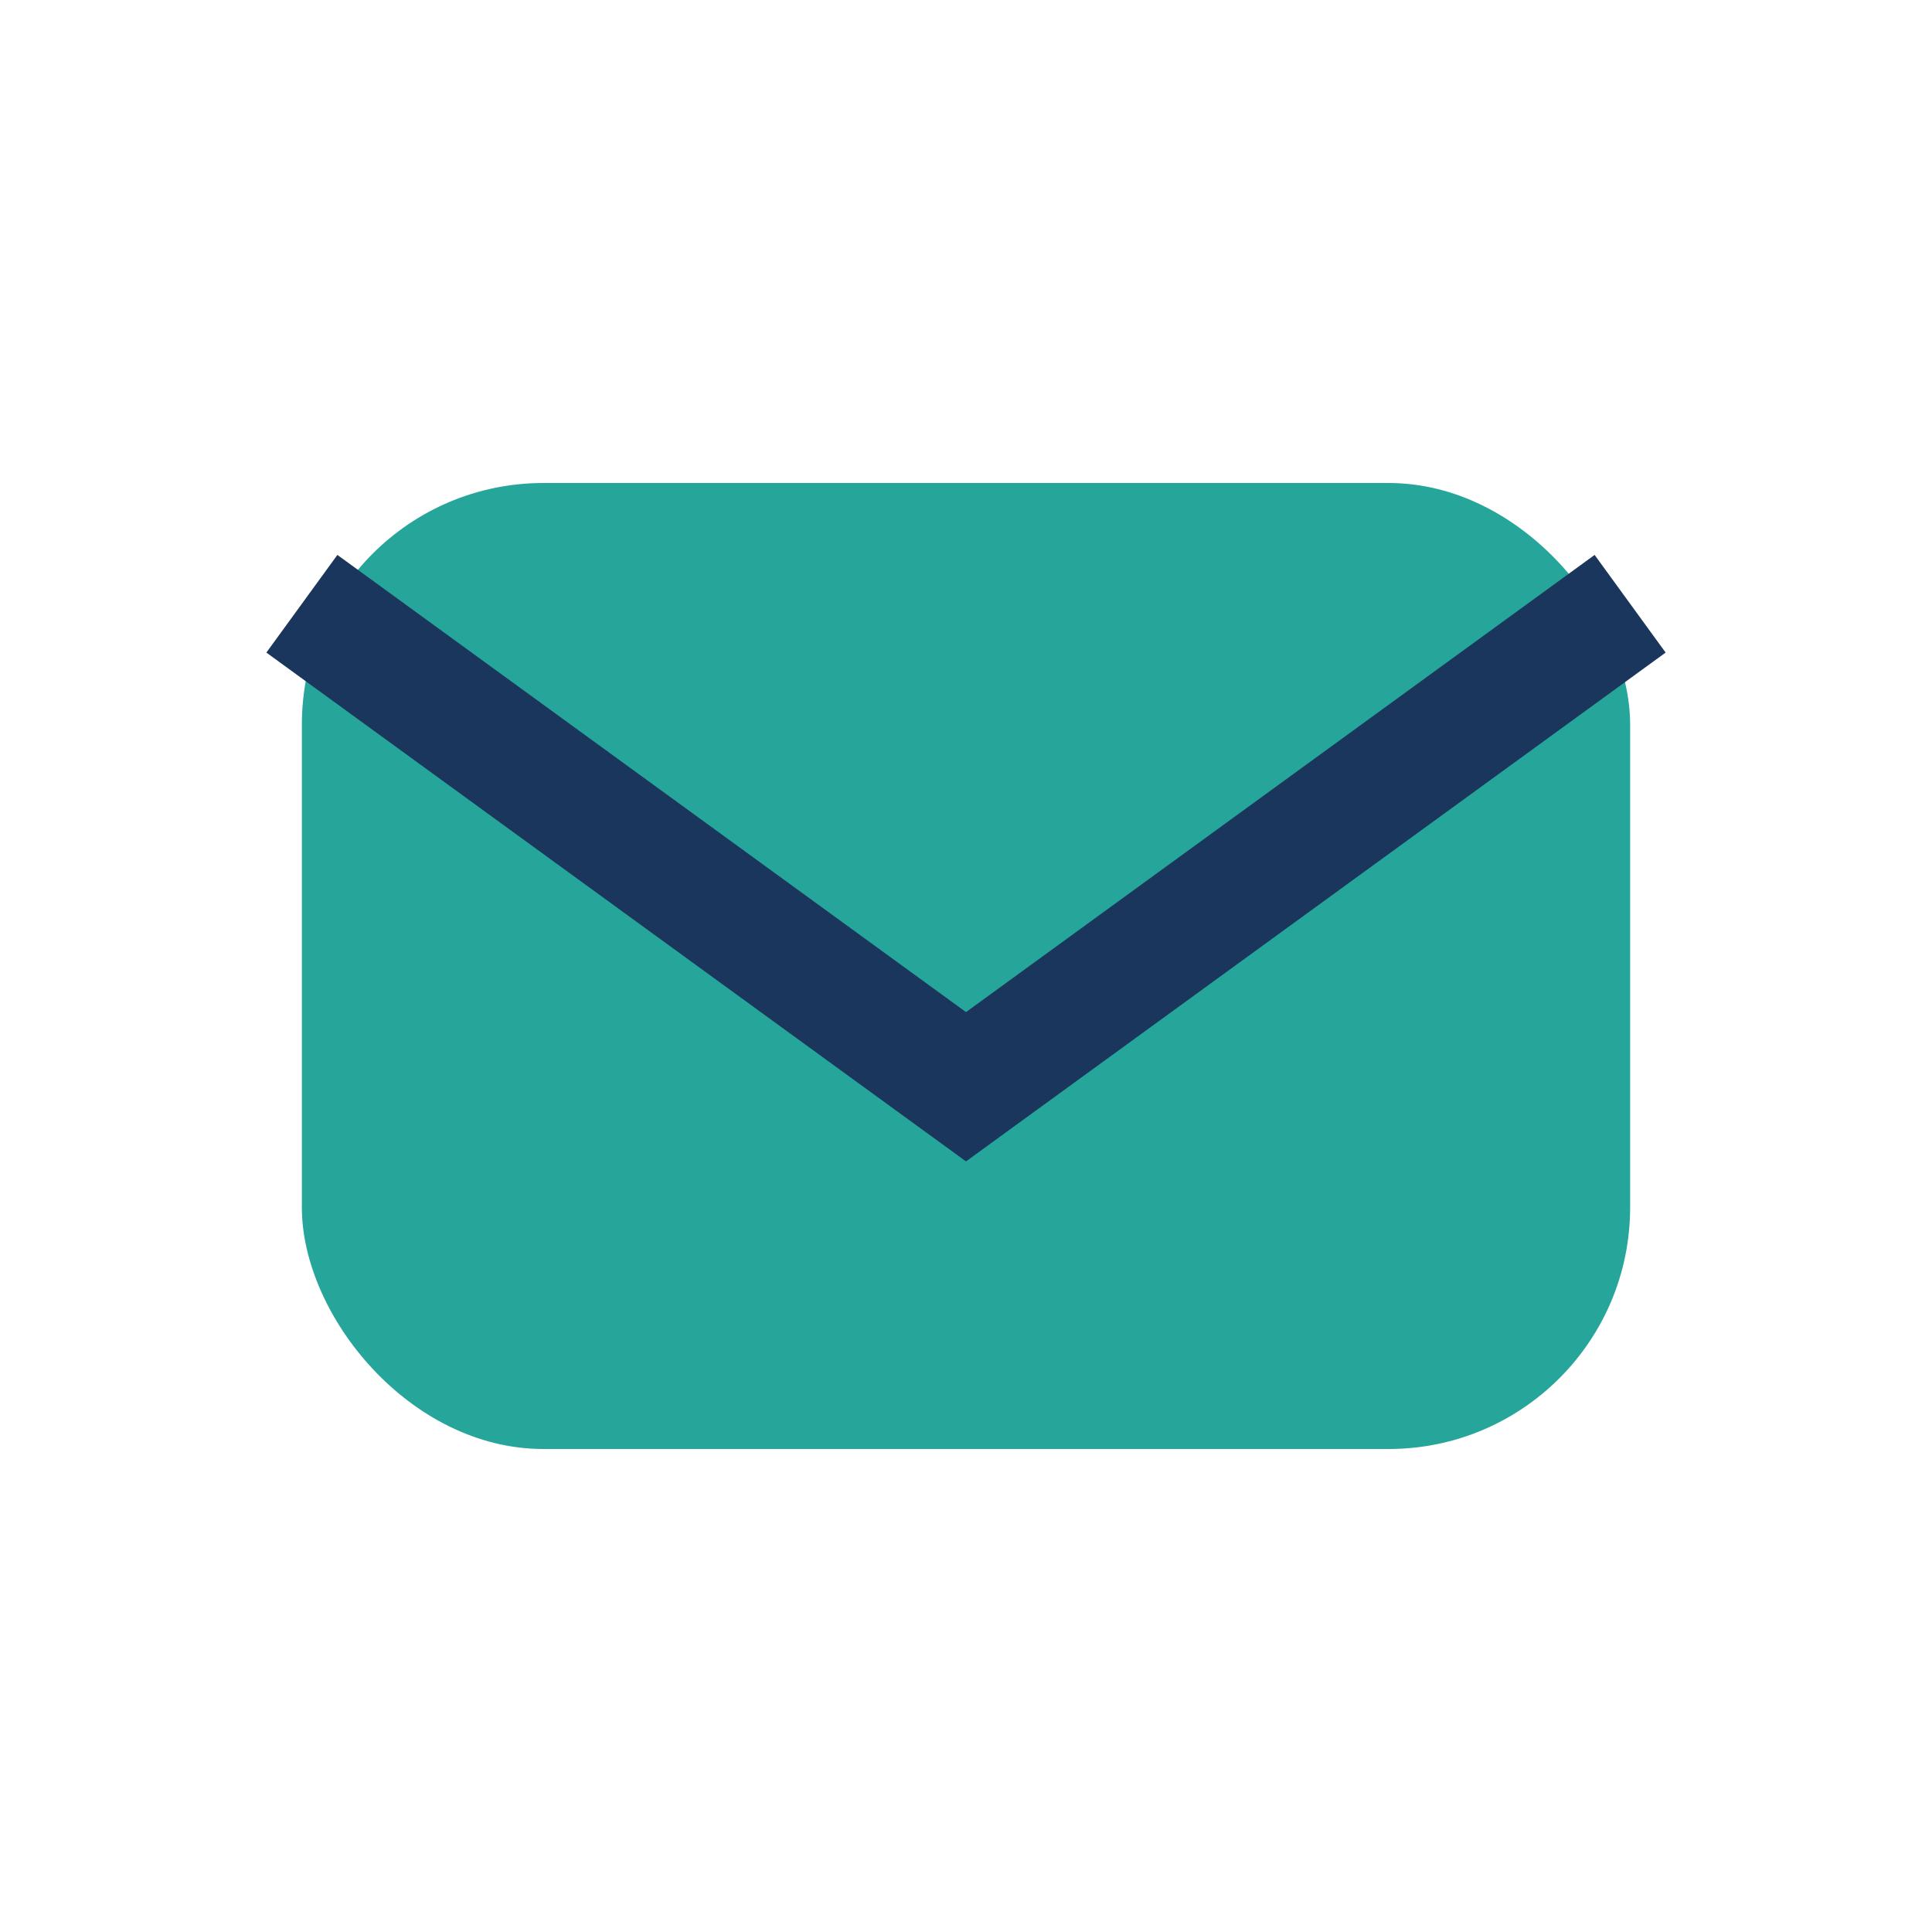 <?xml version="1.0" encoding="UTF-8"?>
<svg xmlns="http://www.w3.org/2000/svg" width="32" height="32" viewBox="0 0 32 32"><rect x="5" y="8" width="22" height="16" rx="4" fill="#26A69A"/><path d="M5 10l11 8 11-8" stroke="#1B365D" stroke-width="2" fill="none"/></svg>